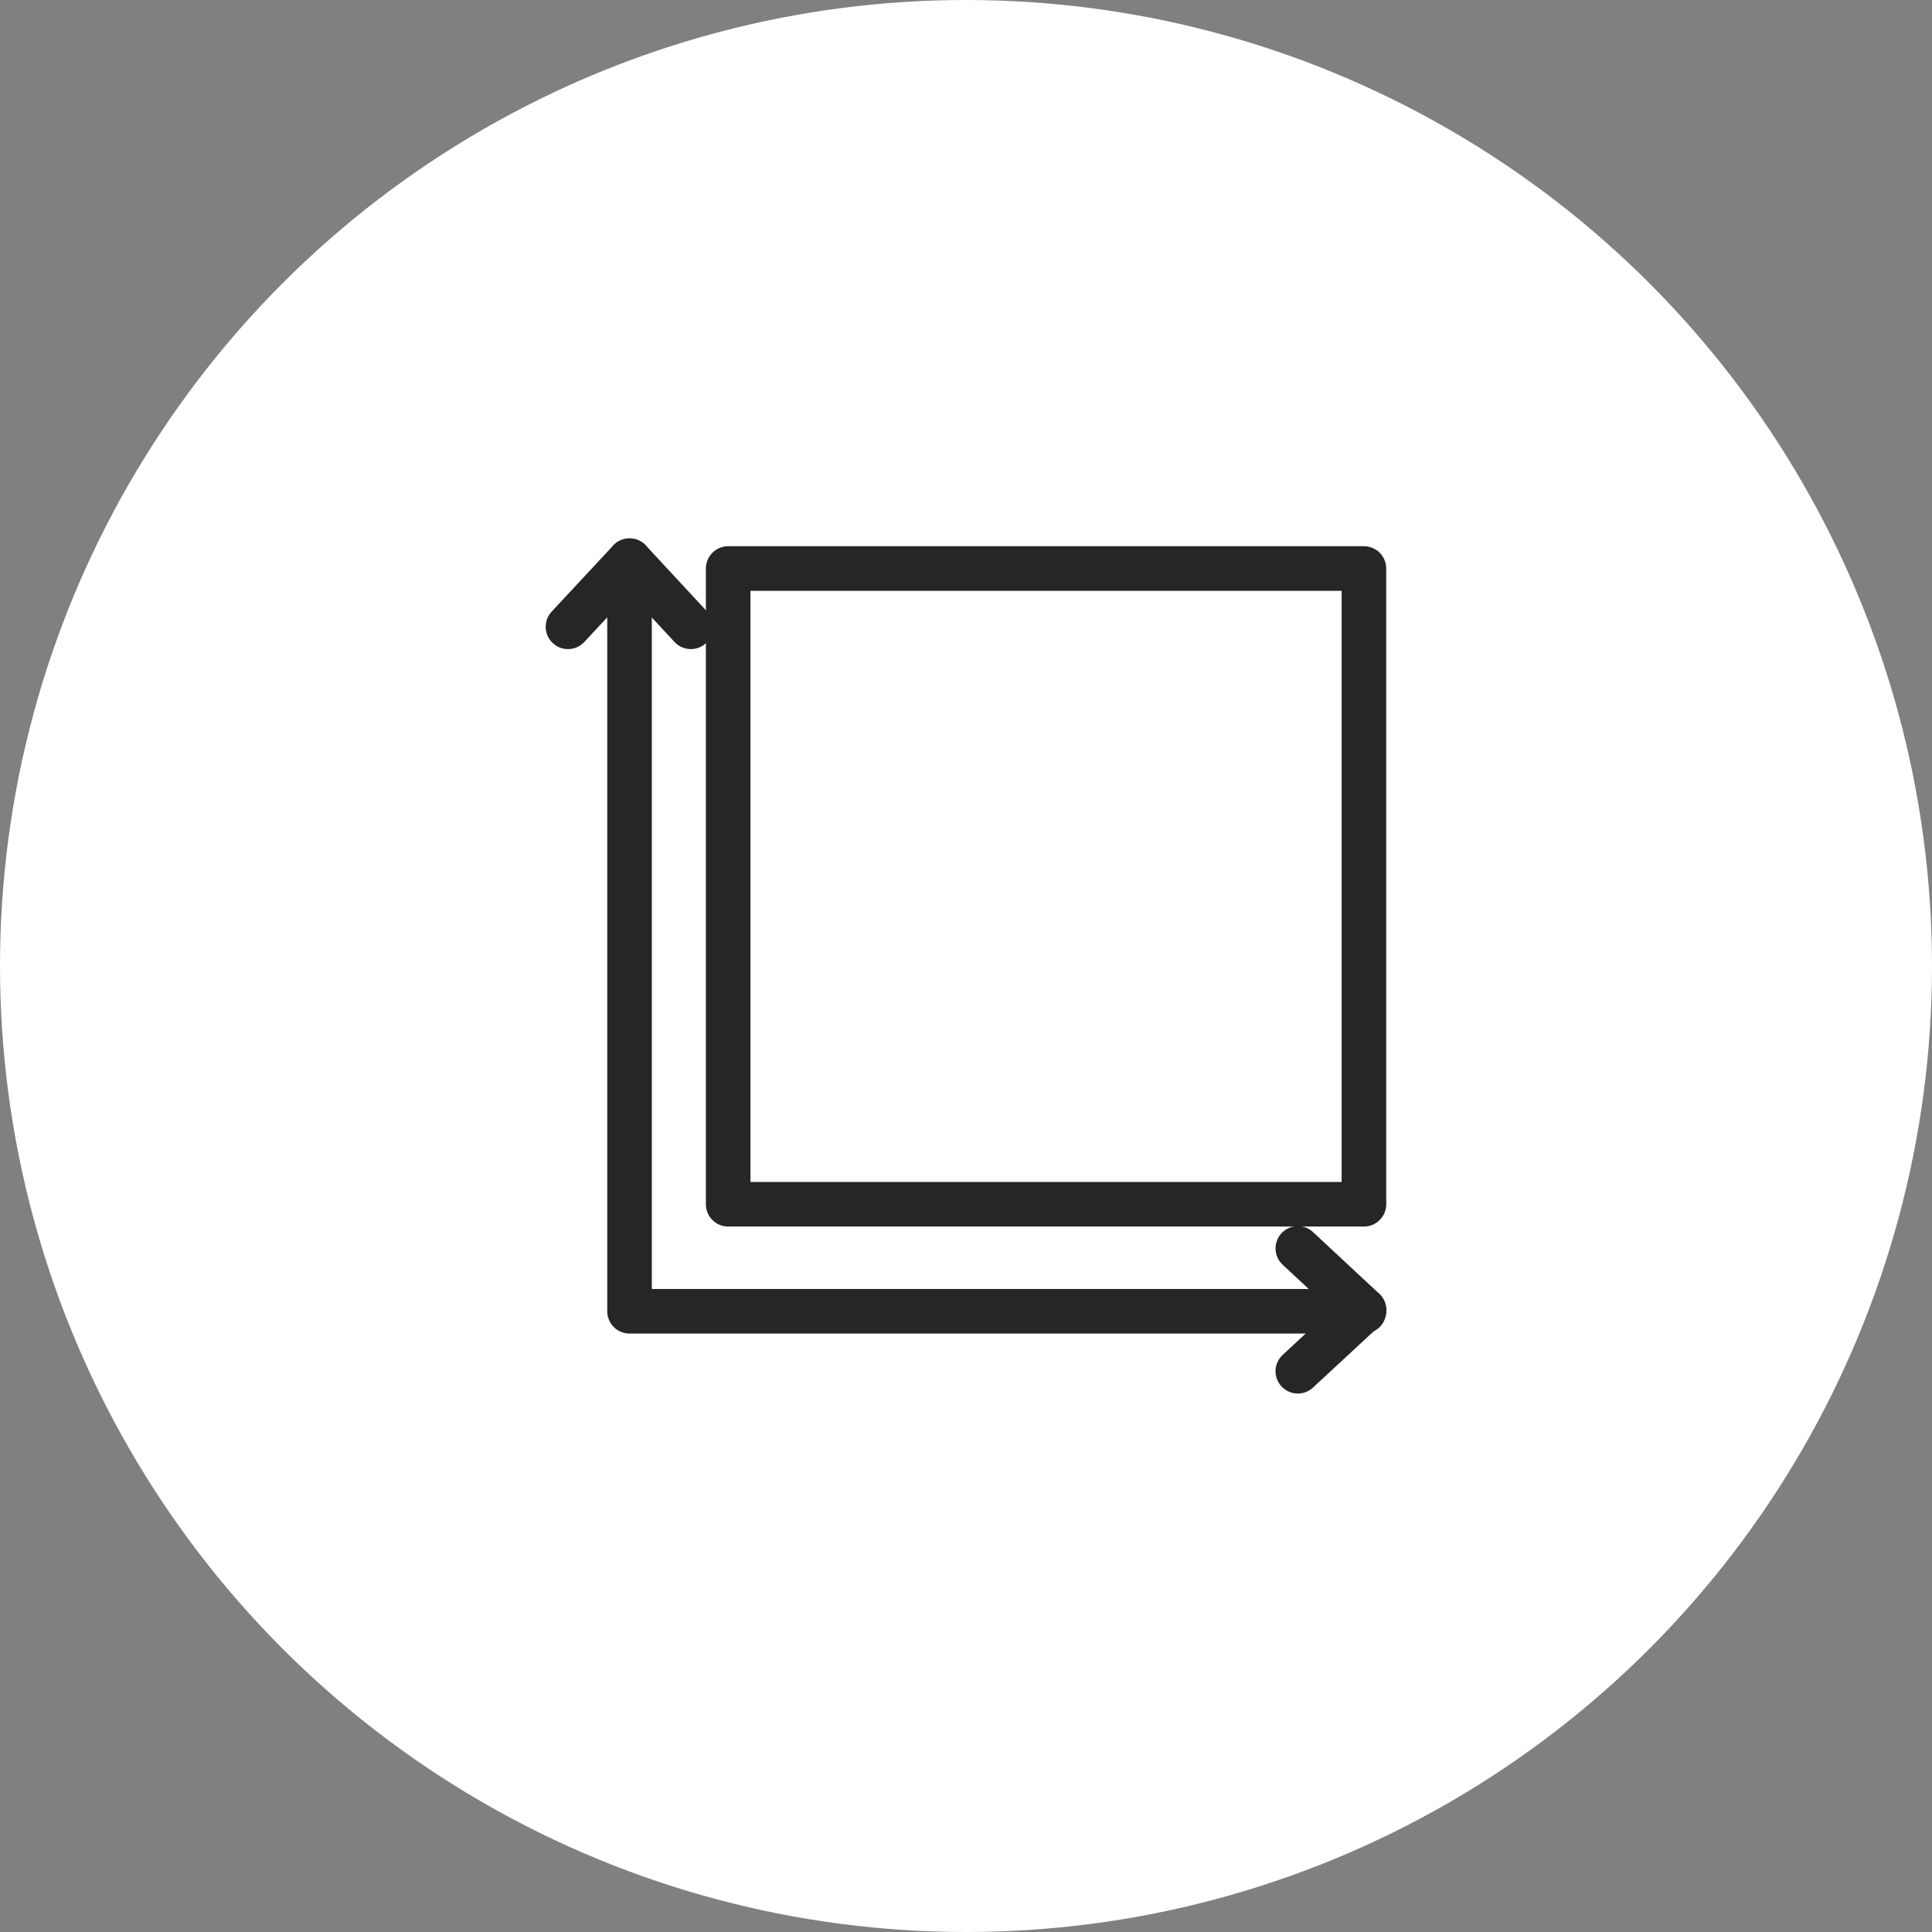 <svg xmlns="http://www.w3.org/2000/svg" width="65" height="65" viewBox="0 0 65 65">
  <rect x="0" y="0" width="65" height="65" fill="#808080" stroke="none"/>
  <g id="Group_1140" data-name="Group 1140" transform="translate(-738 -921)">
    <circle id="Ellipse_125" data-name="Ellipse 125" cx="32.5" cy="32.5" r="32.5" transform="translate(738 921)" fill="#fff"/>
    <g id="yta-kvadratmeter-ikon" transform="translate(757.109 939.864)">
      <rect id="Rectangle_1155" data-name="Rectangle 1155" width="21.389" height="21.389" transform="translate(5.39 0.263)" fill="none" stroke="#262626" stroke-linecap="round" stroke-linejoin="round" stroke-width="1.5"/>
      <path id="Path_554" data-name="Path 554" d="M2.94,1.15v24.7H27.648" transform="translate(-0.869 -0.598)" fill="none" stroke="#262626" stroke-linecap="round" stroke-linejoin="round" stroke-width="1.5"/>
      <line id="Line_101" data-name="Line 101" y1="2.224" x2="2.071" transform="translate(0 0)" fill="none" stroke="#262626" stroke-linecap="round" stroke-linejoin="round" stroke-width="1.5"/>
      <line id="Line_102" data-name="Line 102" x1="2.063" y1="2.224" transform="translate(2.071 0)" fill="none" stroke="#262626" stroke-linecap="round" stroke-linejoin="round" stroke-width="1.5"/>
      <line id="Line_103" data-name="Line 103" x2="2.224" y2="2.071" transform="translate(24.555 23.137)" fill="none" stroke="#262626" stroke-linecap="round" stroke-linejoin="round" stroke-width="1.5"/>
      <line id="Line_104" data-name="Line 104" y1="2.062" x2="2.224" transform="translate(24.555 25.208)" fill="none" stroke="#262626" stroke-linecap="round" stroke-linejoin="round" stroke-width="1.5"/>
    </g>
  </g>
</svg>
